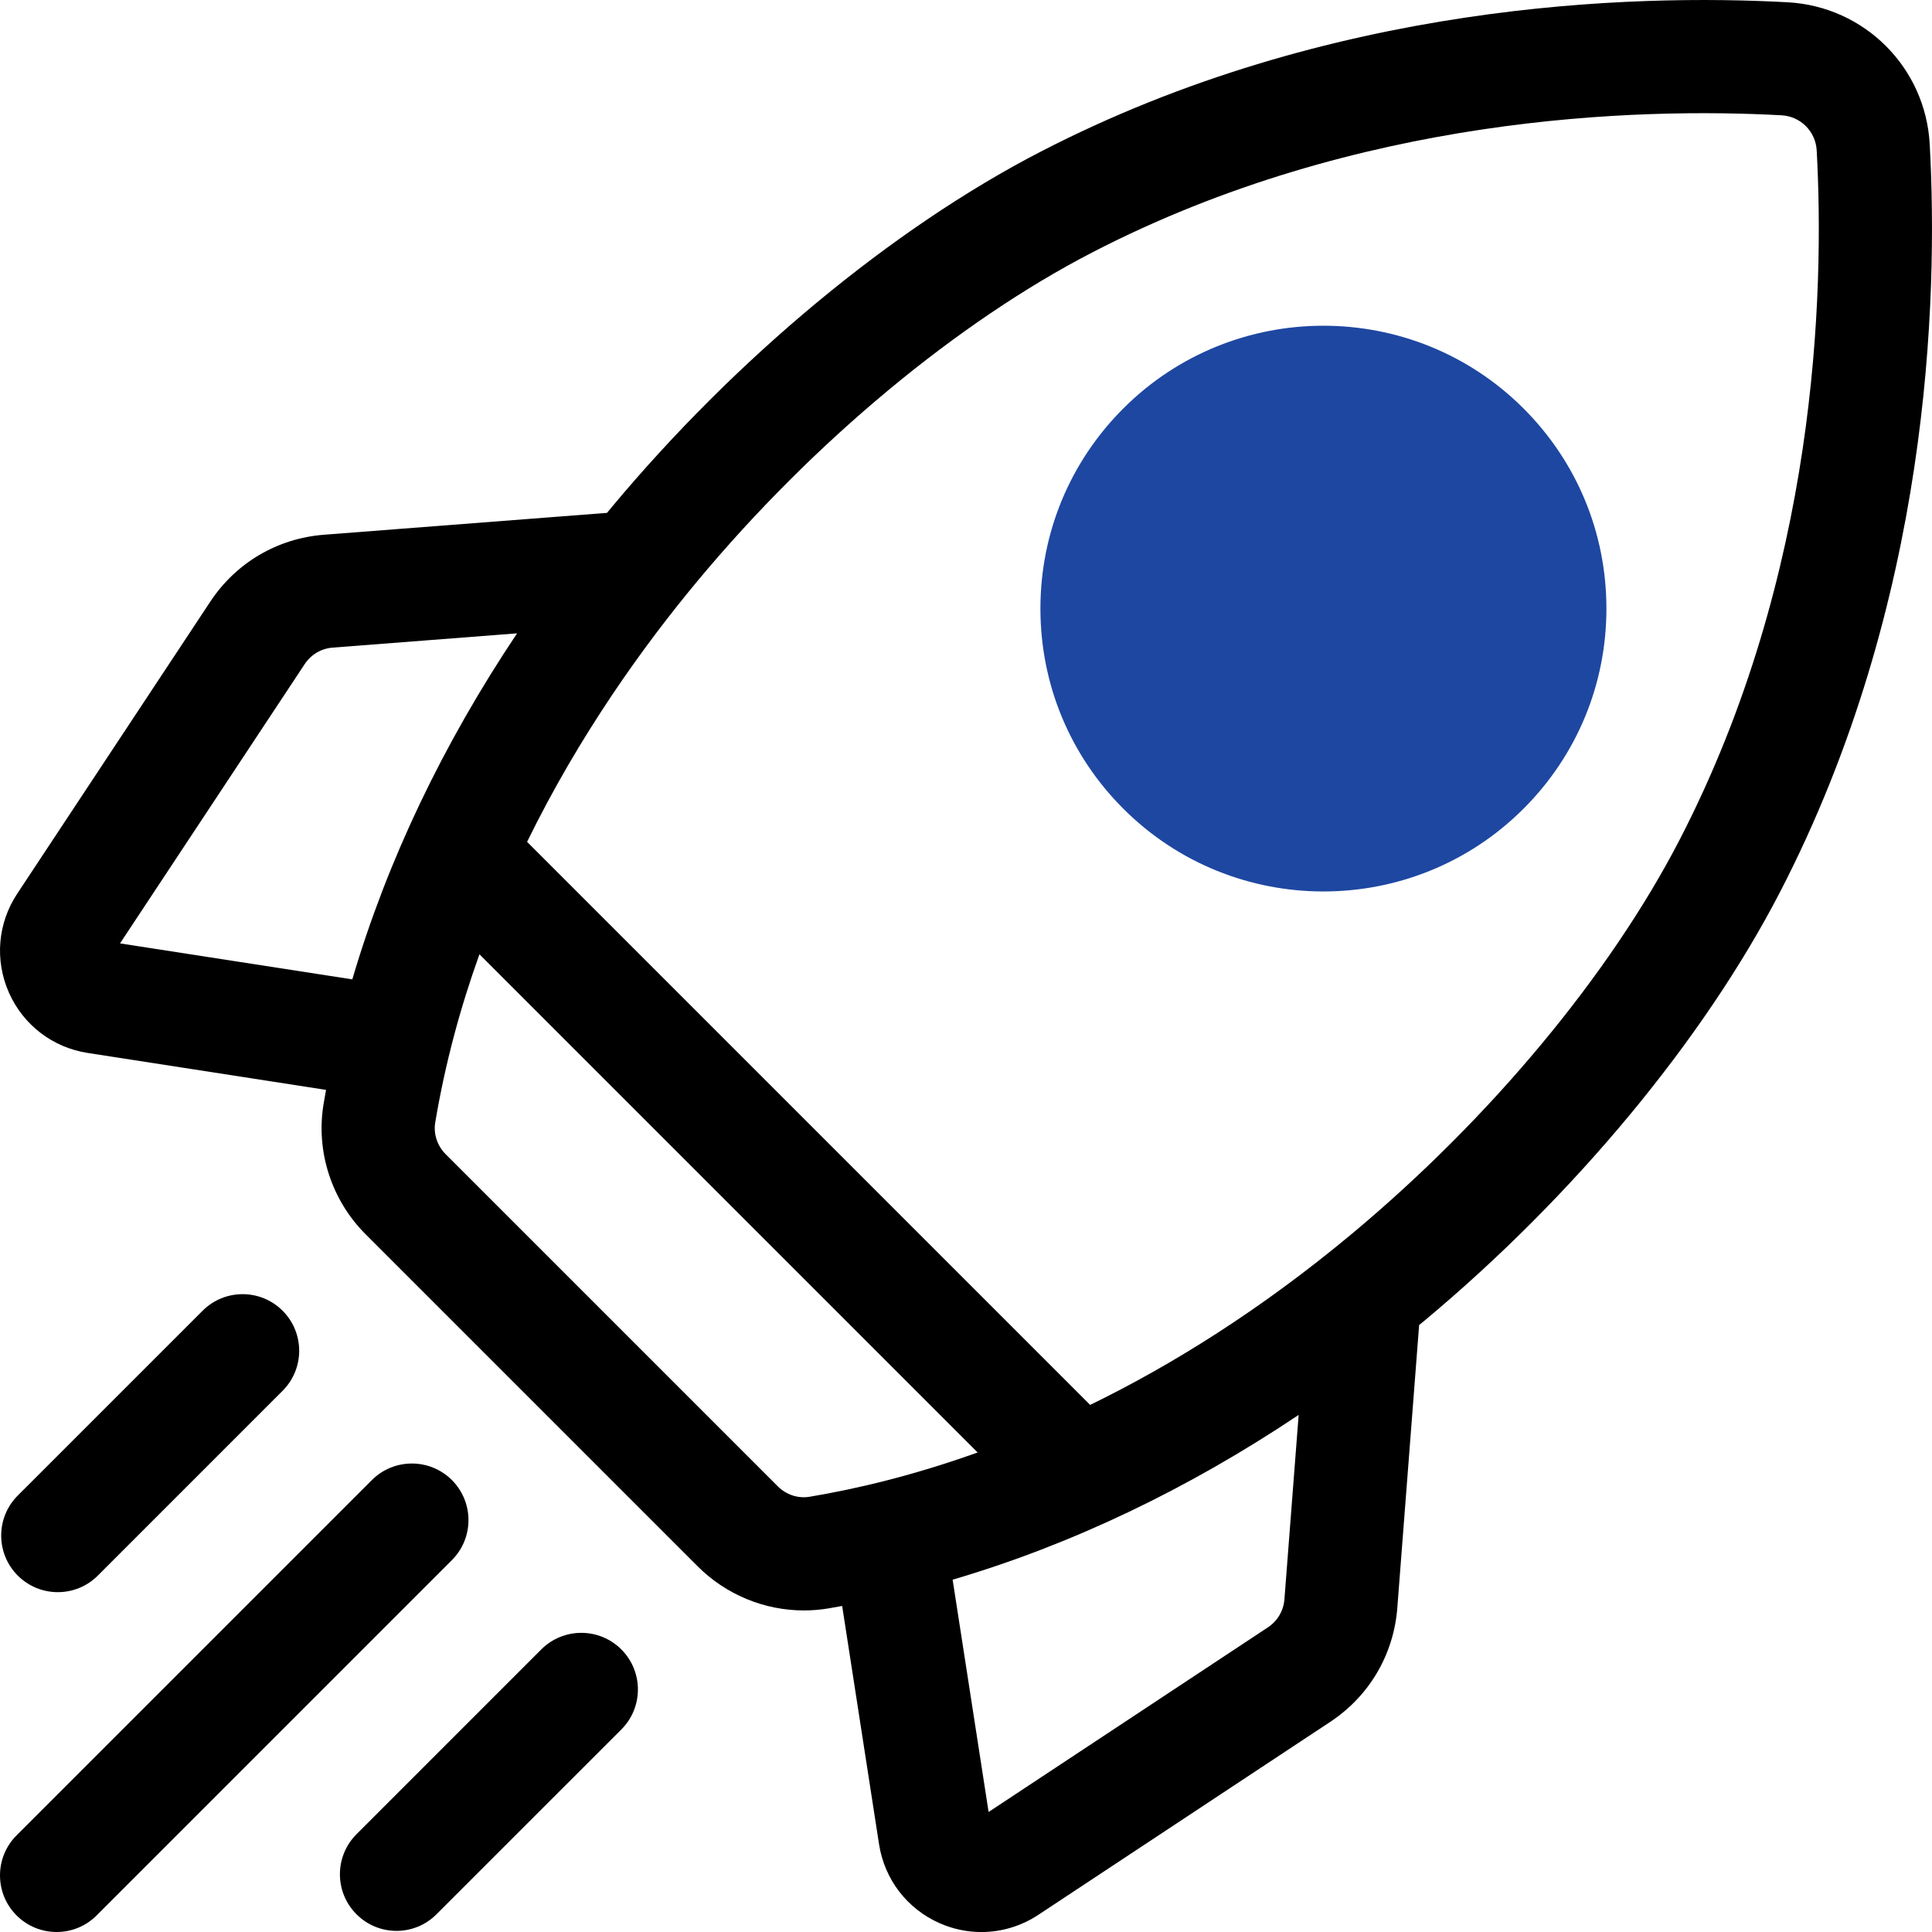 <svg width="50" height="50" viewBox="0 0 50 50" fill="none" xmlns="http://www.w3.org/2000/svg">
<g clip-path="url(#clip0_1871_3324)">
<path d="M49.941 3.733C49.833 1.747 48.254 0.168 46.267 0.059C42.26 -0.16 34.418 0.053 26.919 3.932C23.096 5.909 19.053 9.262 15.827 13.13C15.787 13.177 15.748 13.225 15.709 13.273L8.386 13.839C7.181 13.932 6.108 14.563 5.441 15.572L0.446 23.128C-0.06 23.892 -0.14 24.849 0.23 25.687C0.601 26.526 1.363 27.11 2.269 27.25L8.438 28.206C8.416 28.326 8.395 28.445 8.375 28.565C8.169 29.794 8.576 31.057 9.463 31.944L18.056 40.537C18.792 41.273 19.786 41.678 20.805 41.678C21.015 41.678 21.225 41.661 21.435 41.626C21.555 41.606 21.675 41.584 21.795 41.562L22.75 47.731C22.891 48.637 23.475 49.399 24.313 49.77C24.662 49.925 25.031 50.001 25.398 50.001C25.914 50.001 26.427 49.85 26.873 49.555L34.429 44.56C35.437 43.893 36.069 42.819 36.162 41.614L36.727 34.292C36.775 34.252 36.823 34.214 36.871 34.174C40.739 30.948 44.091 26.905 46.069 23.082C49.947 15.583 50.16 7.74 49.941 3.733ZM32.813 42.116L25.585 46.894L24.654 40.882C27.709 39.984 30.731 38.545 33.609 36.618L33.241 41.388C33.218 41.686 33.062 41.951 32.813 42.116ZM20.128 38.465L11.535 29.872C11.316 29.653 11.214 29.345 11.264 29.048C11.52 27.521 11.916 26.066 12.408 24.697L25.301 37.59C23.656 38.179 22.182 38.531 20.952 38.736C20.655 38.786 20.347 38.685 20.128 38.465ZM8.612 16.76L13.382 16.391C11.455 19.27 10.016 22.292 9.118 25.346L3.106 24.415L7.885 17.188C8.05 16.939 8.315 16.782 8.612 16.76ZM34.995 31.924C32.628 33.898 30.331 35.326 28.213 36.359L13.641 21.787C14.994 19.023 16.646 16.721 18.076 15.006C21.062 11.427 24.776 8.339 28.265 6.534C35.147 2.974 42.398 2.782 46.108 2.984C46.599 3.011 46.989 3.402 47.016 3.893C47.218 7.603 47.026 14.854 43.467 21.736C41.662 25.225 38.574 28.938 34.995 31.924Z" fill="black"/>
<path d="M34.25 23.071C36.125 23.071 38.001 22.357 39.429 20.929C40.812 19.546 41.574 17.706 41.574 15.75C41.574 13.794 40.812 11.955 39.429 10.571C36.573 7.716 31.927 7.716 29.071 10.571C27.688 11.955 26.926 13.794 26.926 15.75C26.926 17.706 27.688 19.546 29.071 20.929C30.499 22.357 32.374 23.071 34.25 23.071ZM31.142 12.643C31.999 11.786 33.124 11.358 34.25 11.358C35.375 11.358 36.5 11.786 37.357 12.643C38.187 13.473 38.644 14.576 38.644 15.75C38.644 16.924 38.187 18.027 37.357 18.858C35.644 20.571 32.856 20.571 31.142 18.858C30.312 18.027 29.855 16.924 29.855 15.75C29.855 14.576 30.312 13.473 31.142 12.643Z" fill="#1E47A1"/>
<path d="M1.496 41.205C1.871 41.205 2.246 41.062 2.532 40.776L7.314 35.993C7.886 35.421 7.886 34.494 7.314 33.922C6.742 33.35 5.815 33.35 5.243 33.922L0.46 38.704C-0.112 39.276 -0.112 40.204 0.46 40.776C0.746 41.062 1.121 41.205 1.496 41.205Z" fill="black"/>
<path d="M11.695 38.304C11.123 37.733 10.196 37.733 9.624 38.304L0.429 47.499C-0.143 48.071 -0.143 48.999 0.429 49.571C0.715 49.857 1.09 50 1.465 50C1.84 50 2.215 49.857 2.501 49.571L11.695 40.376C12.267 39.804 12.267 38.877 11.695 38.304Z" fill="black"/>
<path d="M14.008 42.687L9.226 47.47C8.654 48.042 8.654 48.969 9.226 49.541C9.512 49.828 9.887 49.971 10.262 49.971C10.636 49.971 11.011 49.828 11.297 49.541L16.08 44.759C16.652 44.187 16.652 43.259 16.08 42.687C15.508 42.115 14.58 42.115 14.008 42.687Z" fill="black"/>
<circle cx="34" cy="16" r="5" fill="#1E47A1"/>
</g>
<defs>
<clipPath id="clip0_1871_3324">
<rect width="50" height="50" fill="white"/>
</clipPath>
</defs>
</svg>

